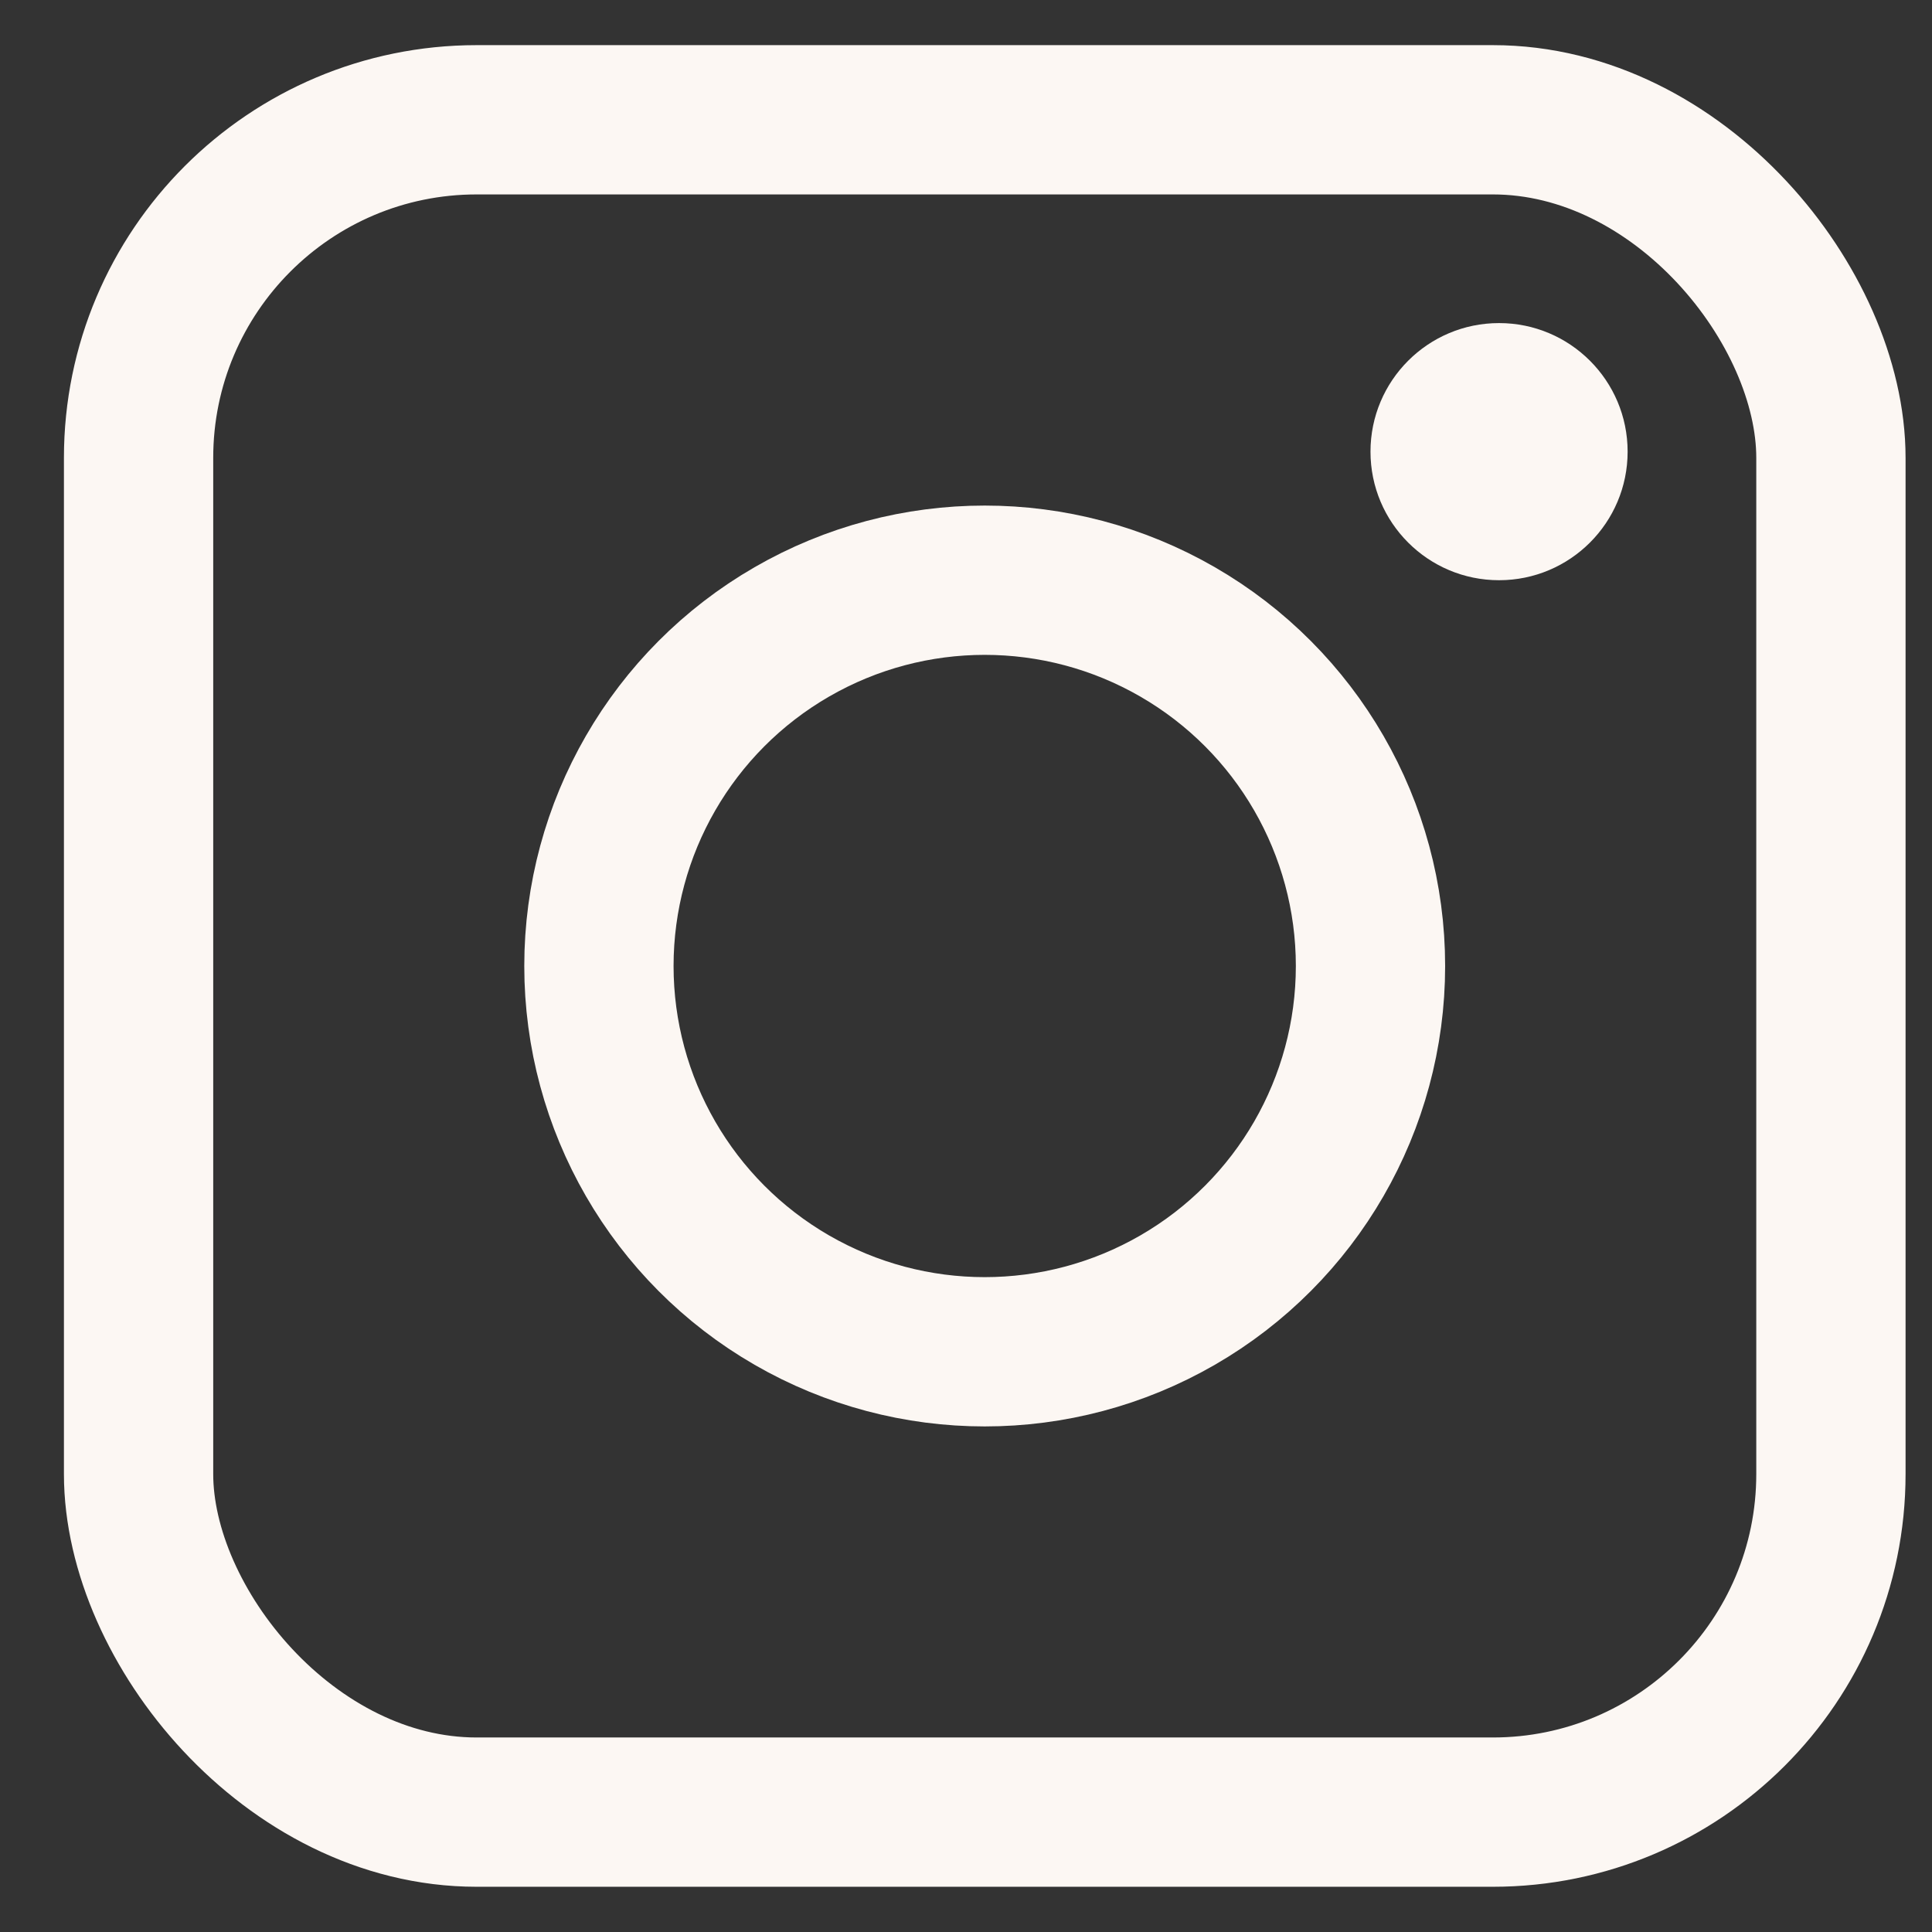 <svg width="22" height="22" viewBox="0 0 22 22" fill="none" xmlns="http://www.w3.org/2000/svg">
<rect x="0" y="0" width="22" height="22" fill="#333333" stroke="none"/>
<rect x="1.578" y="1.364" width="19.271" height="19.271" rx="3.85" stroke="#FCF7F3" stroke-width="1.7"/>
<circle cx="11.213" cy="11" r="4.393" stroke="#FCF7F3" stroke-width="1.7" stroke-linejoin="round"/>
<ellipse cx="17.07" cy="5.143" rx="1.464" ry="1.464" fill="#FCF7F3"/>
</svg>
